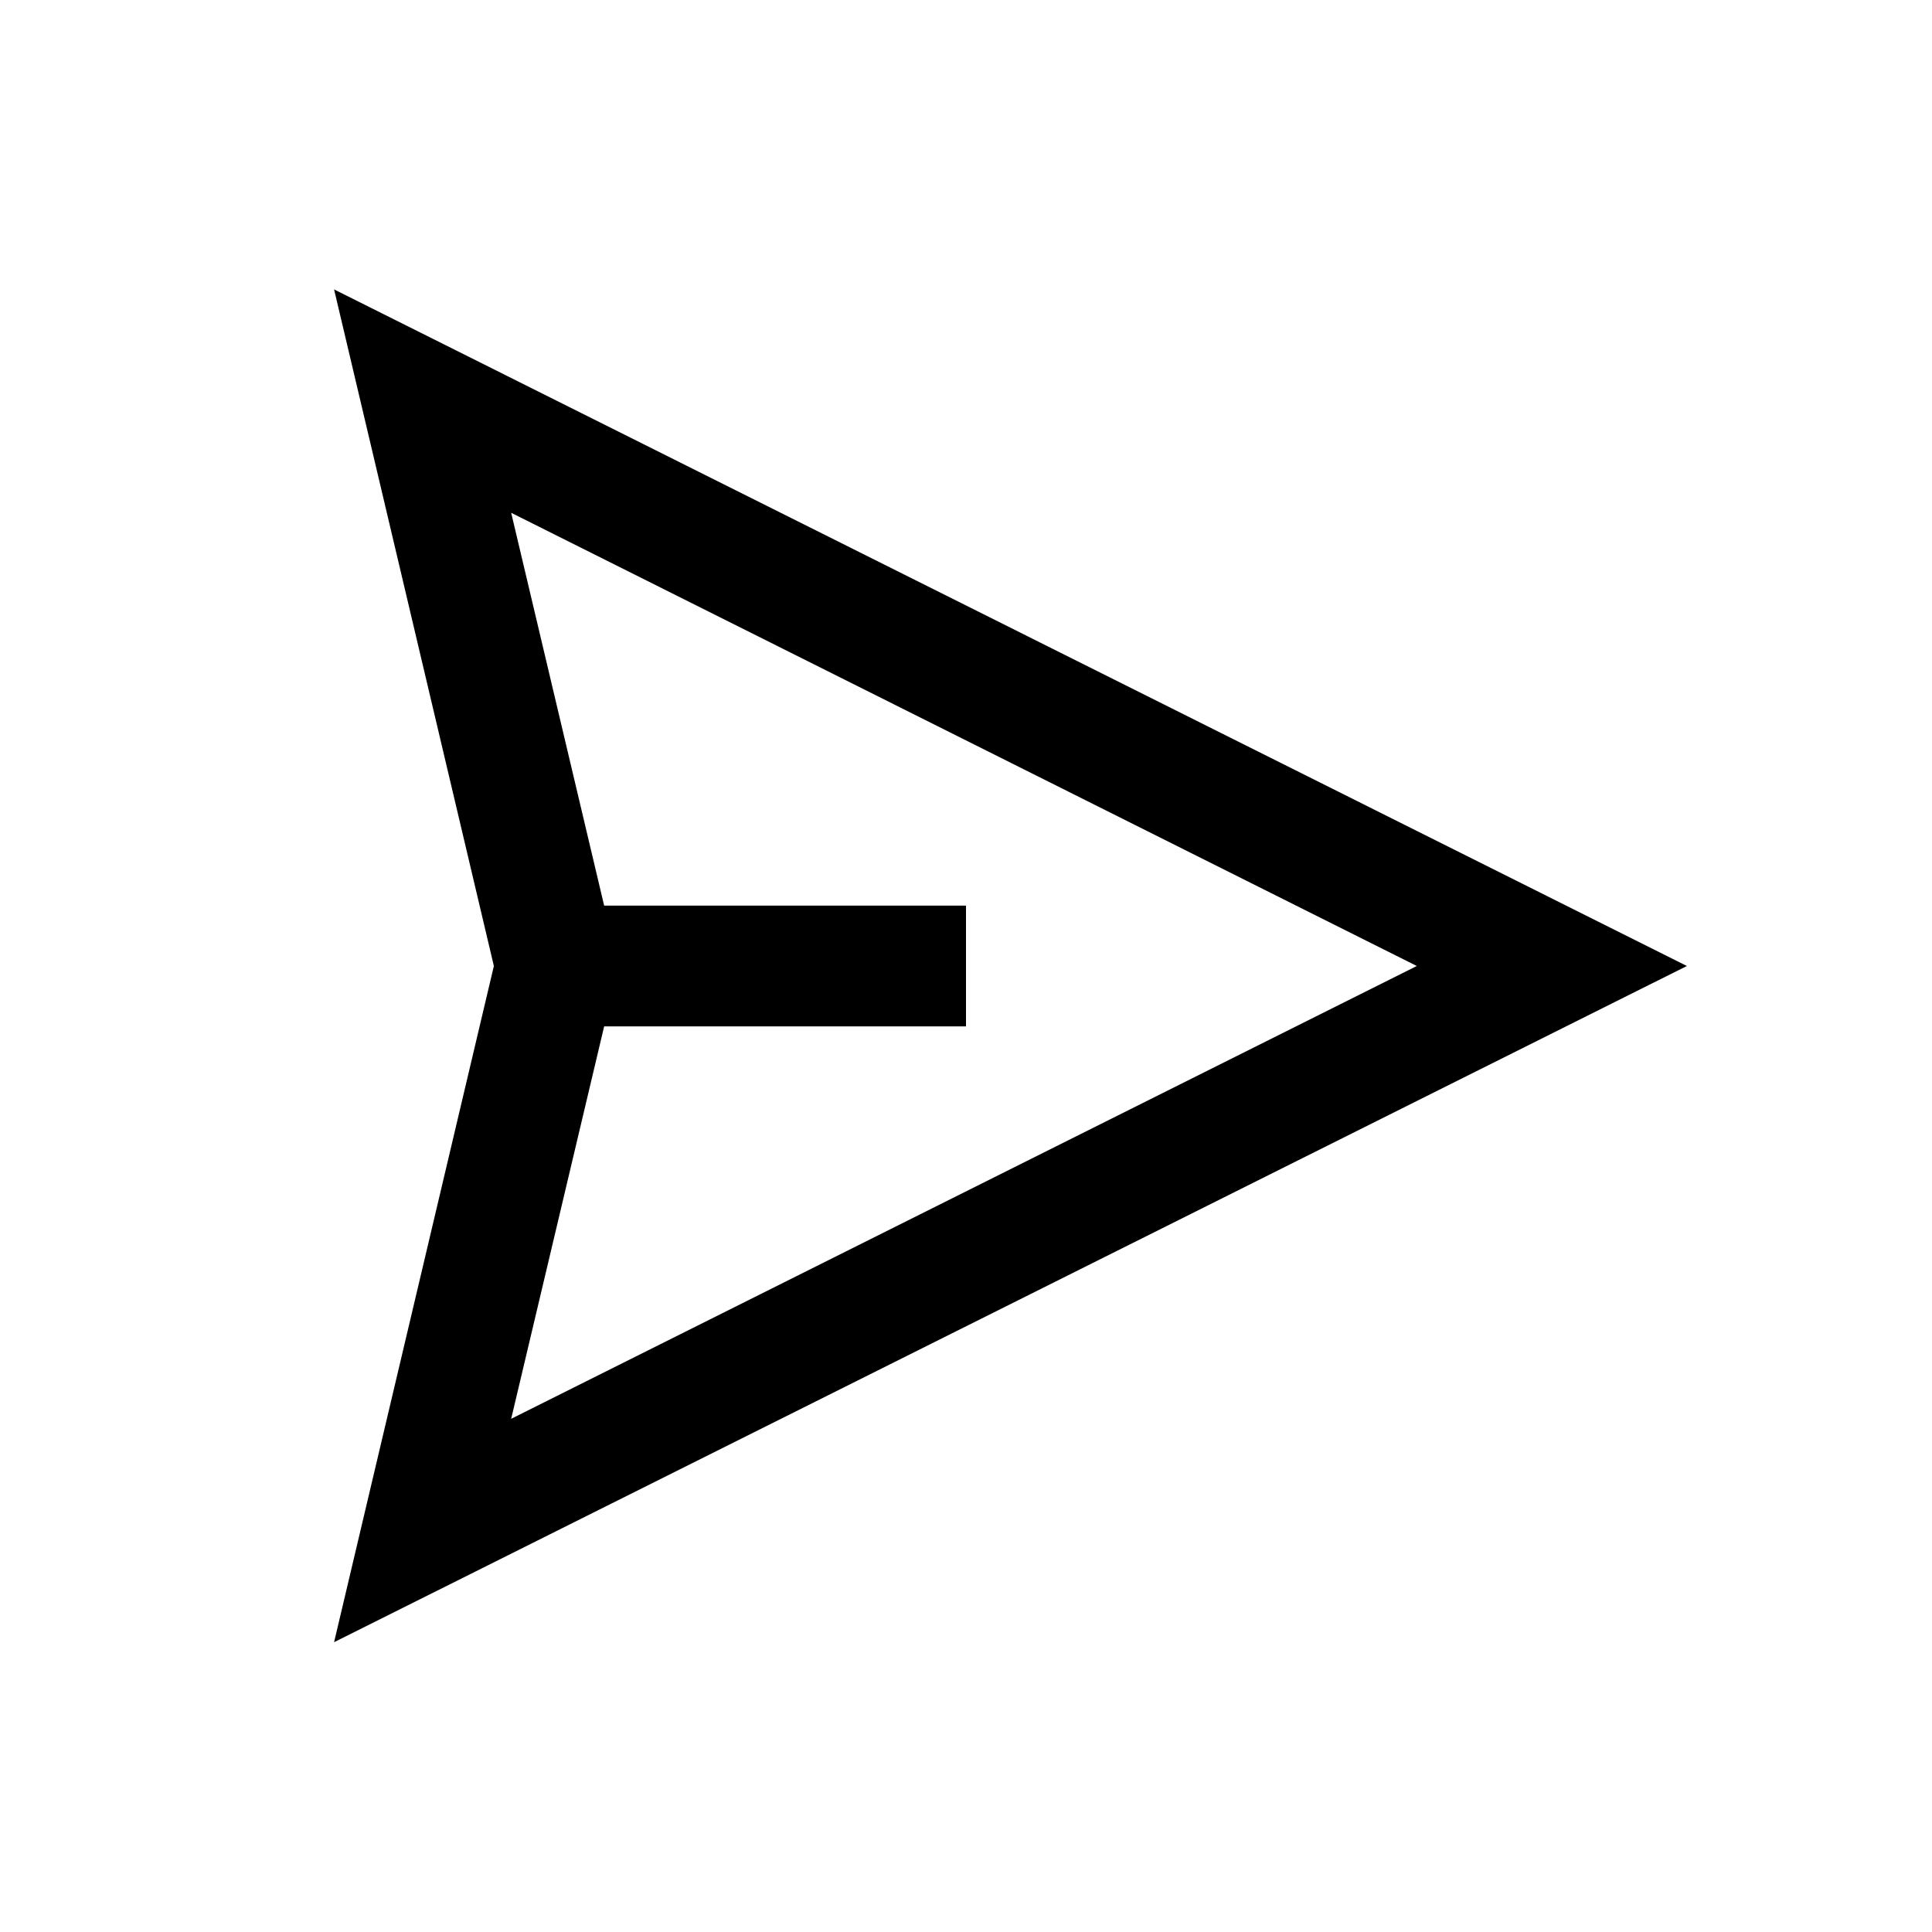 <?xml version="1.0" encoding="utf-8"?>
<svg version="1.1" xmlns="http://www.w3.org/2000/svg" viewBox="0 0 48 48">
<path d="M41.91,24L8.3,7.19l3.97,16.81-3.97,16.8L41.91,24Zm-26.9,1.5h8.99v-3H15.01l-2.31-9.76,22.5,11.26-22.5,11.25,2.31-9.75Z"/>
</svg>